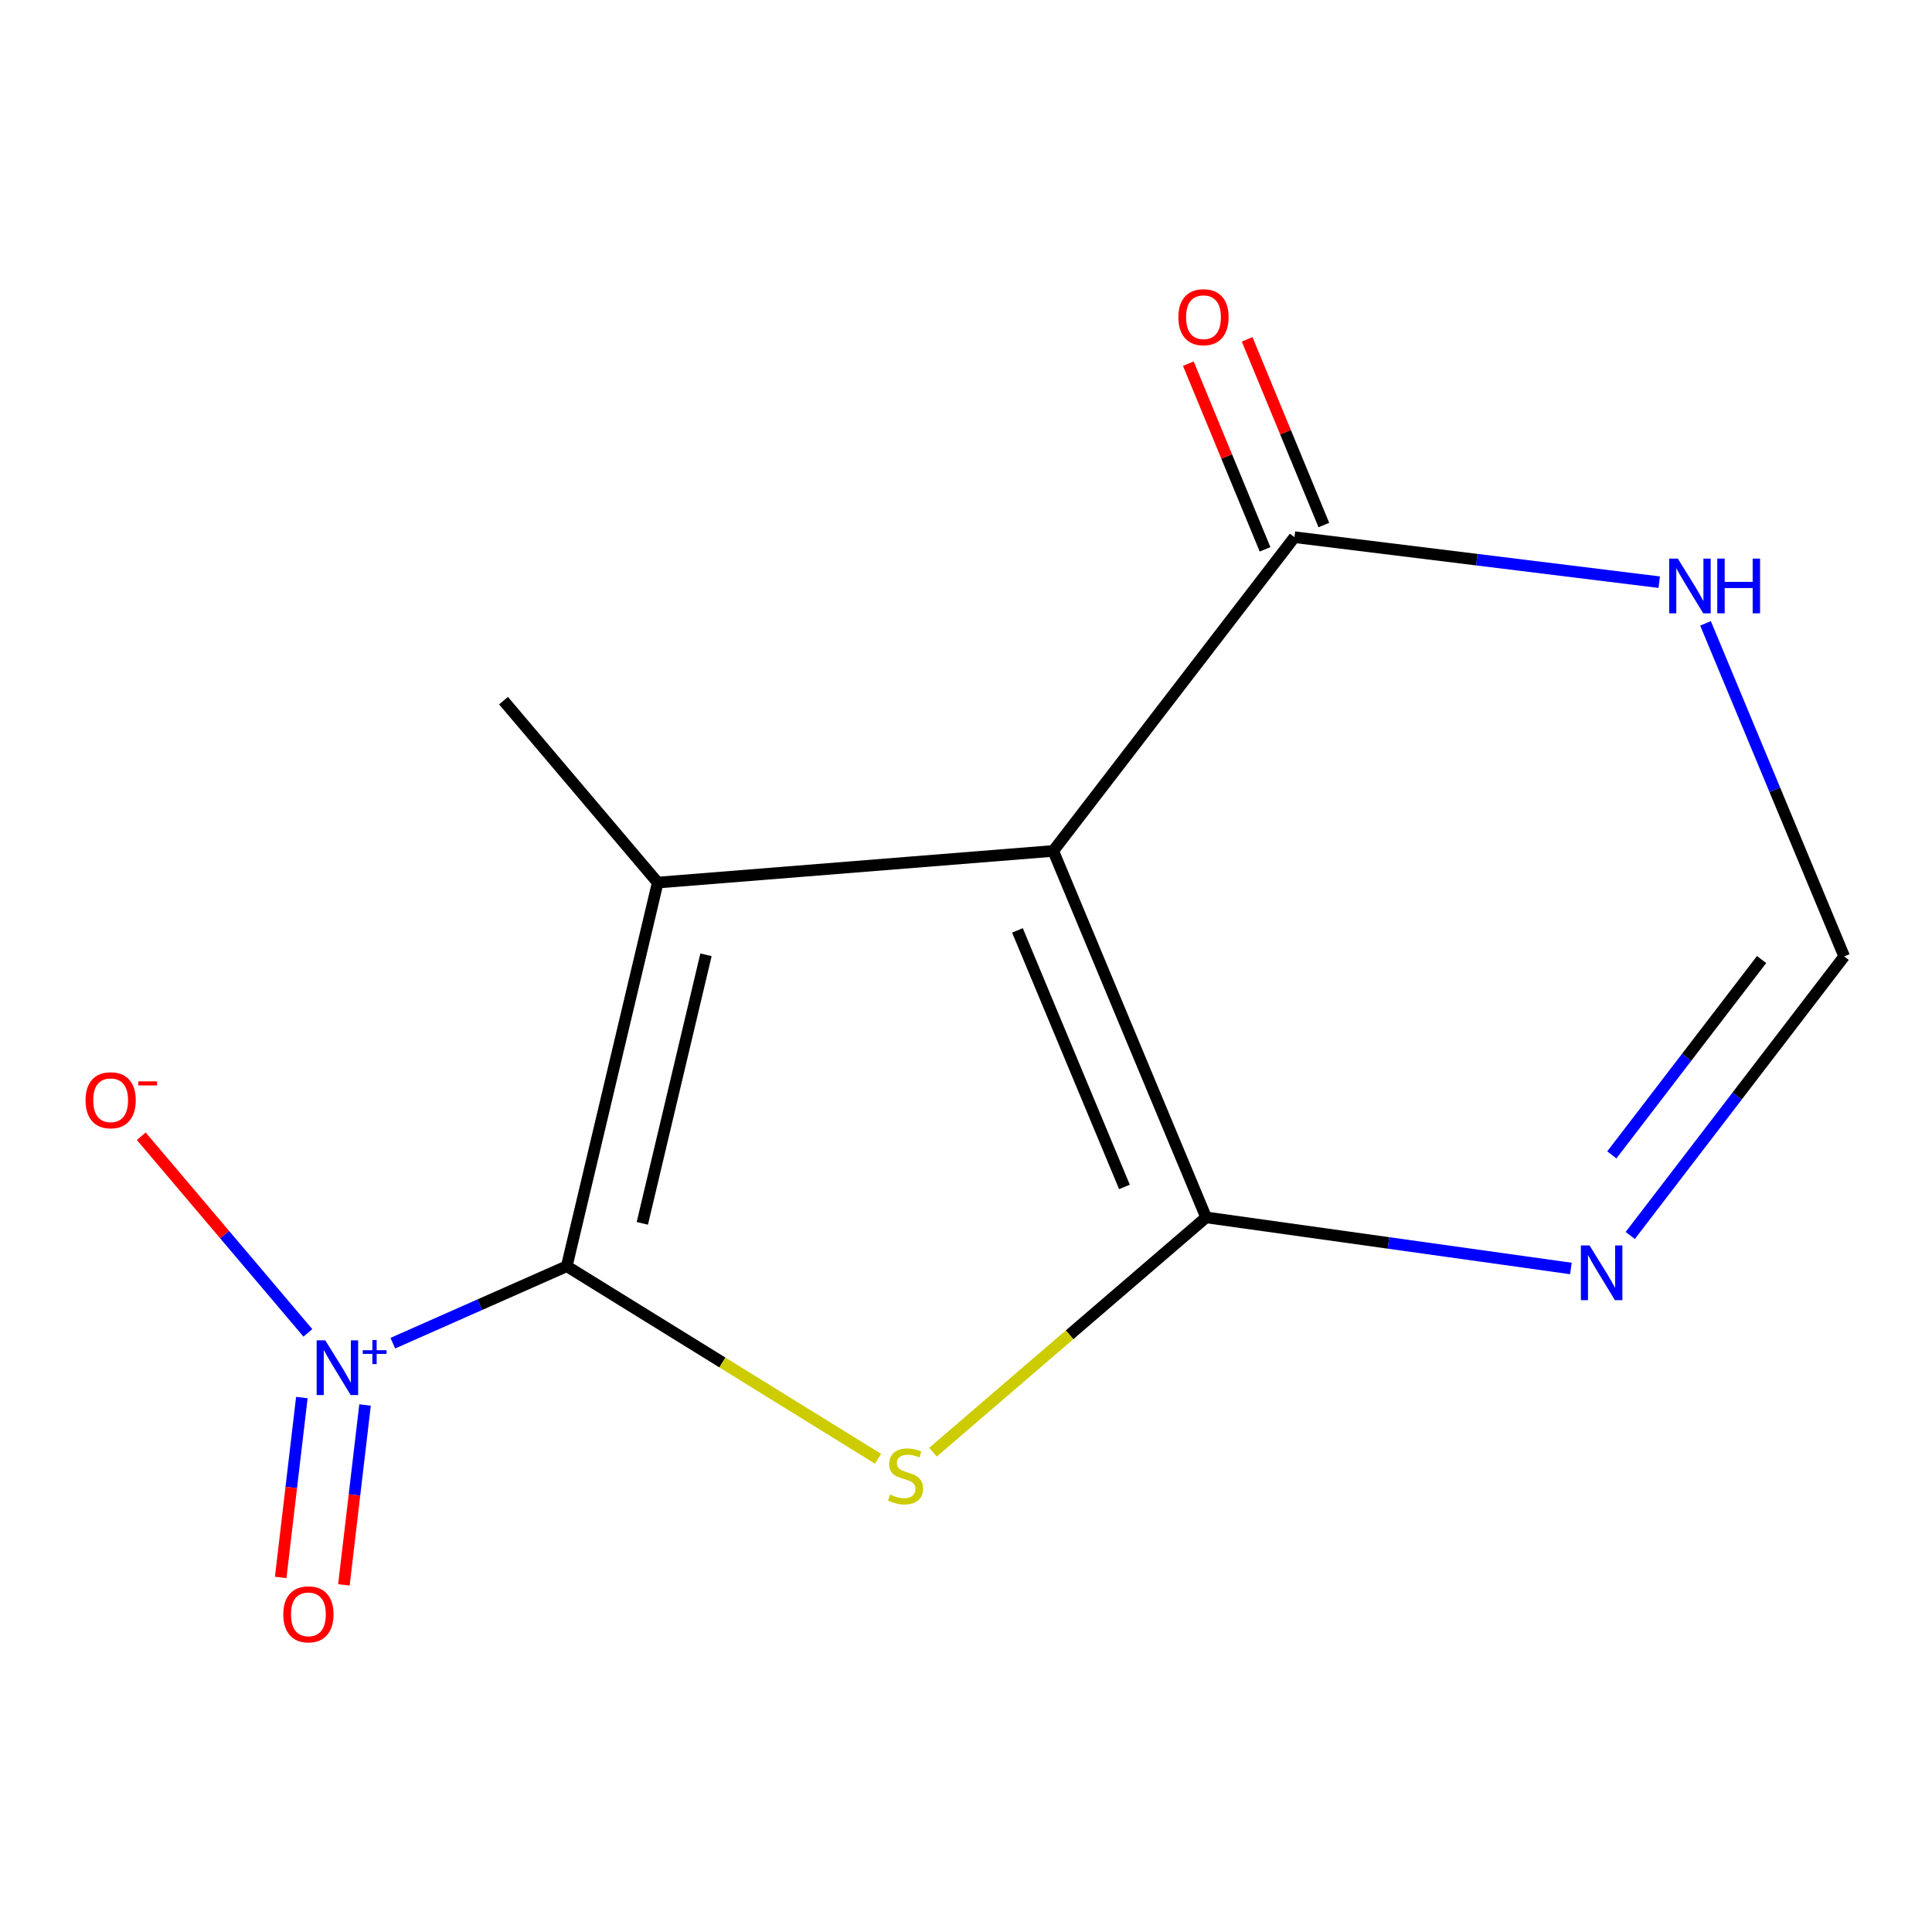 <?xml version='1.0' encoding='iso-8859-1'?>
<svg version='1.1' baseProfile='full'
              xmlns='http://www.w3.org/2000/svg'
                      xmlns:rdkit='http://www.rdkit.org/xml'
                      xmlns:xlink='http://www.w3.org/1999/xlink'
                  xml:space='preserve'
width='1000px' height='1000px' viewBox='0 0 1000 1000'>
<!-- END OF HEADER -->
<rect style='opacity:1.0;fill:#FFFFFF;stroke:none' width='1000' height='1000' x='0' y='0'> </rect>
<path class='bond-2' d='M 293.355,655.39 L 373.914,705.224' style='fill:none;fill-rule:evenodd;stroke:#000000;stroke-width:6px;stroke-linecap:butt;stroke-linejoin:miter;stroke-opacity:1' />
<path class='bond-2' d='M 373.914,705.224 L 454.473,755.057' style='fill:none;fill-rule:evenodd;stroke:#CCCC00;stroke-width:6px;stroke-linecap:butt;stroke-linejoin:miter;stroke-opacity:1' />
<path class='bond-3' d='M 293.355,655.39 L 340.437,456.817' style='fill:none;fill-rule:evenodd;stroke:#000000;stroke-width:6px;stroke-linecap:butt;stroke-linejoin:miter;stroke-opacity:1' />
<path class='bond-3' d='M 332.466,633.203 L 365.423,494.202' style='fill:none;fill-rule:evenodd;stroke:#000000;stroke-width:6px;stroke-linecap:butt;stroke-linejoin:miter;stroke-opacity:1' />
<path class='bond-4' d='M 293.355,655.39 L 248.341,675.31' style='fill:none;fill-rule:evenodd;stroke:#000000;stroke-width:6px;stroke-linecap:butt;stroke-linejoin:miter;stroke-opacity:1' />
<path class='bond-4' d='M 248.341,675.31 L 203.326,695.229' style='fill:none;fill-rule:evenodd;stroke:#0000FF;stroke-width:6px;stroke-linecap:butt;stroke-linejoin:miter;stroke-opacity:1' />
<path class='bond-0' d='M 624.28,630.12 L 553.598,690.884' style='fill:none;fill-rule:evenodd;stroke:#000000;stroke-width:6px;stroke-linecap:butt;stroke-linejoin:miter;stroke-opacity:1' />
<path class='bond-0' d='M 553.598,690.884 L 482.917,751.647' style='fill:none;fill-rule:evenodd;stroke:#CCCC00;stroke-width:6px;stroke-linecap:butt;stroke-linejoin:miter;stroke-opacity:1' />
<path class='bond-5' d='M 624.28,630.12 L 718.686,643.343' style='fill:none;fill-rule:evenodd;stroke:#000000;stroke-width:6px;stroke-linecap:butt;stroke-linejoin:miter;stroke-opacity:1' />
<path class='bond-5' d='M 718.686,643.343 L 813.093,656.566' style='fill:none;fill-rule:evenodd;stroke:#0000FF;stroke-width:6px;stroke-linecap:butt;stroke-linejoin:miter;stroke-opacity:1' />
<path class='bond-13' d='M 624.28,630.12 L 545.158,440.44' style='fill:none;fill-rule:evenodd;stroke:#000000;stroke-width:6px;stroke-linecap:butt;stroke-linejoin:miter;stroke-opacity:1' />
<path class='bond-13' d='M 582.013,614.349 L 526.628,481.573' style='fill:none;fill-rule:evenodd;stroke:#000000;stroke-width:6px;stroke-linecap:butt;stroke-linejoin:miter;stroke-opacity:1' />
<path class='bond-1' d='M 545.158,440.44 L 340.437,456.817' style='fill:none;fill-rule:evenodd;stroke:#000000;stroke-width:6px;stroke-linecap:butt;stroke-linejoin:miter;stroke-opacity:1' />
<path class='bond-6' d='M 545.158,440.44 L 670.007,278.043' style='fill:none;fill-rule:evenodd;stroke:#000000;stroke-width:6px;stroke-linecap:butt;stroke-linejoin:miter;stroke-opacity:1' />
<path class='bond-12' d='M 340.437,456.817 L 260.62,362.654' style='fill:none;fill-rule:evenodd;stroke:#000000;stroke-width:6px;stroke-linecap:butt;stroke-linejoin:miter;stroke-opacity:1' />
<path class='bond-9' d='M 159.357,689.892 L 116.239,639.003' style='fill:none;fill-rule:evenodd;stroke:#0000FF;stroke-width:6px;stroke-linecap:butt;stroke-linejoin:miter;stroke-opacity:1' />
<path class='bond-9' d='M 116.239,639.003 L 73.122,588.115' style='fill:none;fill-rule:evenodd;stroke:#FF0000;stroke-width:6px;stroke-linecap:butt;stroke-linejoin:miter;stroke-opacity:1' />
<path class='bond-10' d='M 156.237,723.372 L 150.762,769.928' style='fill:none;fill-rule:evenodd;stroke:#0000FF;stroke-width:6px;stroke-linecap:butt;stroke-linejoin:miter;stroke-opacity:1' />
<path class='bond-10' d='M 150.762,769.928 L 145.286,816.483' style='fill:none;fill-rule:evenodd;stroke:#FF0000;stroke-width:6px;stroke-linecap:butt;stroke-linejoin:miter;stroke-opacity:1' />
<path class='bond-10' d='M 188.949,727.22 L 183.473,773.775' style='fill:none;fill-rule:evenodd;stroke:#0000FF;stroke-width:6px;stroke-linecap:butt;stroke-linejoin:miter;stroke-opacity:1' />
<path class='bond-10' d='M 183.473,773.775 L 177.998,820.33' style='fill:none;fill-rule:evenodd;stroke:#FF0000;stroke-width:6px;stroke-linecap:butt;stroke-linejoin:miter;stroke-opacity:1' />
<path class='bond-8' d='M 843.811,639.475 L 899.178,567.25' style='fill:none;fill-rule:evenodd;stroke:#0000FF;stroke-width:6px;stroke-linecap:butt;stroke-linejoin:miter;stroke-opacity:1' />
<path class='bond-8' d='M 899.178,567.25 L 954.545,495.024' style='fill:none;fill-rule:evenodd;stroke:#000000;stroke-width:6px;stroke-linecap:butt;stroke-linejoin:miter;stroke-opacity:1' />
<path class='bond-8' d='M 834.281,597.769 L 873.038,547.211' style='fill:none;fill-rule:evenodd;stroke:#0000FF;stroke-width:6px;stroke-linecap:butt;stroke-linejoin:miter;stroke-opacity:1' />
<path class='bond-8' d='M 873.038,547.211 L 911.795,496.653' style='fill:none;fill-rule:evenodd;stroke:#000000;stroke-width:6px;stroke-linecap:butt;stroke-linejoin:miter;stroke-opacity:1' />
<path class='bond-7' d='M 670.007,278.043 L 764.41,289.688' style='fill:none;fill-rule:evenodd;stroke:#000000;stroke-width:6px;stroke-linecap:butt;stroke-linejoin:miter;stroke-opacity:1' />
<path class='bond-7' d='M 764.41,289.688 L 858.814,301.334' style='fill:none;fill-rule:evenodd;stroke:#0000FF;stroke-width:6px;stroke-linecap:butt;stroke-linejoin:miter;stroke-opacity:1' />
<path class='bond-11' d='M 685.227,271.754 L 665.373,223.703' style='fill:none;fill-rule:evenodd;stroke:#000000;stroke-width:6px;stroke-linecap:butt;stroke-linejoin:miter;stroke-opacity:1' />
<path class='bond-11' d='M 665.373,223.703 L 645.518,175.653' style='fill:none;fill-rule:evenodd;stroke:#FF0000;stroke-width:6px;stroke-linecap:butt;stroke-linejoin:miter;stroke-opacity:1' />
<path class='bond-11' d='M 654.787,284.332 L 634.932,236.282' style='fill:none;fill-rule:evenodd;stroke:#000000;stroke-width:6px;stroke-linecap:butt;stroke-linejoin:miter;stroke-opacity:1' />
<path class='bond-11' d='M 634.932,236.282 L 615.078,188.231' style='fill:none;fill-rule:evenodd;stroke:#FF0000;stroke-width:6px;stroke-linecap:butt;stroke-linejoin:miter;stroke-opacity:1' />
<path class='bond-14' d='M 882.768,322.647 L 918.657,408.836' style='fill:none;fill-rule:evenodd;stroke:#0000FF;stroke-width:6px;stroke-linecap:butt;stroke-linejoin:miter;stroke-opacity:1' />
<path class='bond-14' d='M 918.657,408.836 L 954.545,495.024' style='fill:none;fill-rule:evenodd;stroke:#000000;stroke-width:6px;stroke-linecap:butt;stroke-linejoin:miter;stroke-opacity:1' />
<path  class='atom-3' d='M 460.708 773.583
Q 461.028 773.703, 462.348 774.263
Q 463.668 774.823, 465.108 775.183
Q 466.588 775.503, 468.028 775.503
Q 470.708 775.503, 472.268 774.223
Q 473.828 772.903, 473.828 770.623
Q 473.828 769.063, 473.028 768.103
Q 472.268 767.143, 471.068 766.623
Q 469.868 766.103, 467.868 765.503
Q 465.348 764.743, 463.828 764.023
Q 462.348 763.303, 461.268 761.783
Q 460.228 760.263, 460.228 757.703
Q 460.228 754.143, 462.628 751.943
Q 465.068 749.743, 469.868 749.743
Q 473.148 749.743, 476.868 751.303
L 475.948 754.383
Q 472.548 752.983, 469.988 752.983
Q 467.228 752.983, 465.708 754.143
Q 464.188 755.263, 464.228 757.223
Q 464.228 758.743, 464.988 759.663
Q 465.788 760.583, 466.908 761.103
Q 468.068 761.623, 469.988 762.223
Q 472.548 763.023, 474.068 763.823
Q 475.588 764.623, 476.668 766.263
Q 477.788 767.863, 477.788 770.623
Q 477.788 774.543, 475.148 776.663
Q 472.548 778.743, 468.188 778.743
Q 465.668 778.743, 463.748 778.183
Q 461.868 777.663, 459.628 776.743
L 460.708 773.583
' fill='#CCCC00'/>
<path  class='atom-5' d='M 168.376 693.765
L 177.656 708.765
Q 178.576 710.245, 180.056 712.925
Q 181.536 715.605, 181.616 715.765
L 181.616 693.765
L 185.376 693.765
L 185.376 722.085
L 181.496 722.085
L 171.536 705.685
Q 170.376 703.765, 169.136 701.565
Q 167.936 699.365, 167.576 698.685
L 167.576 722.085
L 163.896 722.085
L 163.896 693.765
L 168.376 693.765
' fill='#0000FF'/>
<path  class='atom-5' d='M 187.752 698.87
L 192.742 698.87
L 192.742 693.616
L 194.959 693.616
L 194.959 698.87
L 200.081 698.87
L 200.081 700.77
L 194.959 700.77
L 194.959 706.05
L 192.742 706.05
L 192.742 700.77
L 187.752 700.77
L 187.752 698.87
' fill='#0000FF'/>
<path  class='atom-6' d='M 822.741 644.634
L 832.021 659.634
Q 832.941 661.114, 834.421 663.794
Q 835.901 666.474, 835.981 666.634
L 835.981 644.634
L 839.741 644.634
L 839.741 672.954
L 835.861 672.954
L 825.901 656.554
Q 824.741 654.634, 823.501 652.434
Q 822.301 650.234, 821.941 649.554
L 821.941 672.954
L 818.261 672.954
L 818.261 644.634
L 822.741 644.634
' fill='#0000FF'/>
<path  class='atom-8' d='M 868.45 289.135
L 877.73 304.135
Q 878.65 305.615, 880.13 308.295
Q 881.61 310.975, 881.69 311.135
L 881.69 289.135
L 885.45 289.135
L 885.45 317.455
L 881.57 317.455
L 871.61 301.055
Q 870.45 299.135, 869.21 296.935
Q 868.01 294.735, 867.65 294.055
L 867.65 317.455
L 863.97 317.455
L 863.97 289.135
L 868.45 289.135
' fill='#0000FF'/>
<path  class='atom-8' d='M 888.85 289.135
L 892.69 289.135
L 892.69 301.175
L 907.17 301.175
L 907.17 289.135
L 911.01 289.135
L 911.01 317.455
L 907.17 317.455
L 907.17 304.375
L 892.69 304.375
L 892.69 317.455
L 888.85 317.455
L 888.85 289.135
' fill='#0000FF'/>
<path  class='atom-10' d='M 44.271 569.487
Q 44.271 562.687, 47.631 558.887
Q 50.991 555.087, 57.271 555.087
Q 63.551 555.087, 66.911 558.887
Q 70.271 562.687, 70.271 569.487
Q 70.271 576.367, 66.871 580.287
Q 63.471 584.167, 57.271 584.167
Q 51.031 584.167, 47.631 580.287
Q 44.271 576.407, 44.271 569.487
M 57.271 580.967
Q 61.591 580.967, 63.911 578.087
Q 66.271 575.167, 66.271 569.487
Q 66.271 563.927, 63.911 561.127
Q 61.591 558.287, 57.271 558.287
Q 52.951 558.287, 50.591 561.087
Q 48.271 563.887, 48.271 569.487
Q 48.271 575.207, 50.591 578.087
Q 52.951 580.967, 57.271 580.967
' fill='#FF0000'/>
<path  class='atom-10' d='M 71.591 559.709
L 81.28 559.709
L 81.28 561.821
L 71.591 561.821
L 71.591 559.709
' fill='#FF0000'/>
<path  class='atom-11' d='M 146.631 835.58
Q 146.631 828.78, 149.991 824.98
Q 153.351 821.18, 159.631 821.18
Q 165.911 821.18, 169.271 824.98
Q 172.631 828.78, 172.631 835.58
Q 172.631 842.46, 169.231 846.38
Q 165.831 850.26, 159.631 850.26
Q 153.391 850.26, 149.991 846.38
Q 146.631 842.5, 146.631 835.58
M 159.631 847.06
Q 163.951 847.06, 166.271 844.18
Q 168.631 841.26, 168.631 835.58
Q 168.631 830.02, 166.271 827.22
Q 163.951 824.38, 159.631 824.38
Q 155.311 824.38, 152.951 827.18
Q 150.631 829.98, 150.631 835.58
Q 150.631 841.3, 152.951 844.18
Q 155.311 847.06, 159.631 847.06
' fill='#FF0000'/>
<path  class='atom-12' d='M 609.926 164.18
Q 609.926 157.38, 613.286 153.58
Q 616.646 149.78, 622.926 149.78
Q 629.206 149.78, 632.566 153.58
Q 635.926 157.38, 635.926 164.18
Q 635.926 171.06, 632.526 174.98
Q 629.126 178.86, 622.926 178.86
Q 616.686 178.86, 613.286 174.98
Q 609.926 171.1, 609.926 164.18
M 622.926 175.66
Q 627.246 175.66, 629.566 172.78
Q 631.926 169.86, 631.926 164.18
Q 631.926 158.62, 629.566 155.82
Q 627.246 152.98, 622.926 152.98
Q 618.606 152.98, 616.246 155.78
Q 613.926 158.58, 613.926 164.18
Q 613.926 169.9, 616.246 172.78
Q 618.606 175.66, 622.926 175.66
' fill='#FF0000'/>
</svg>
